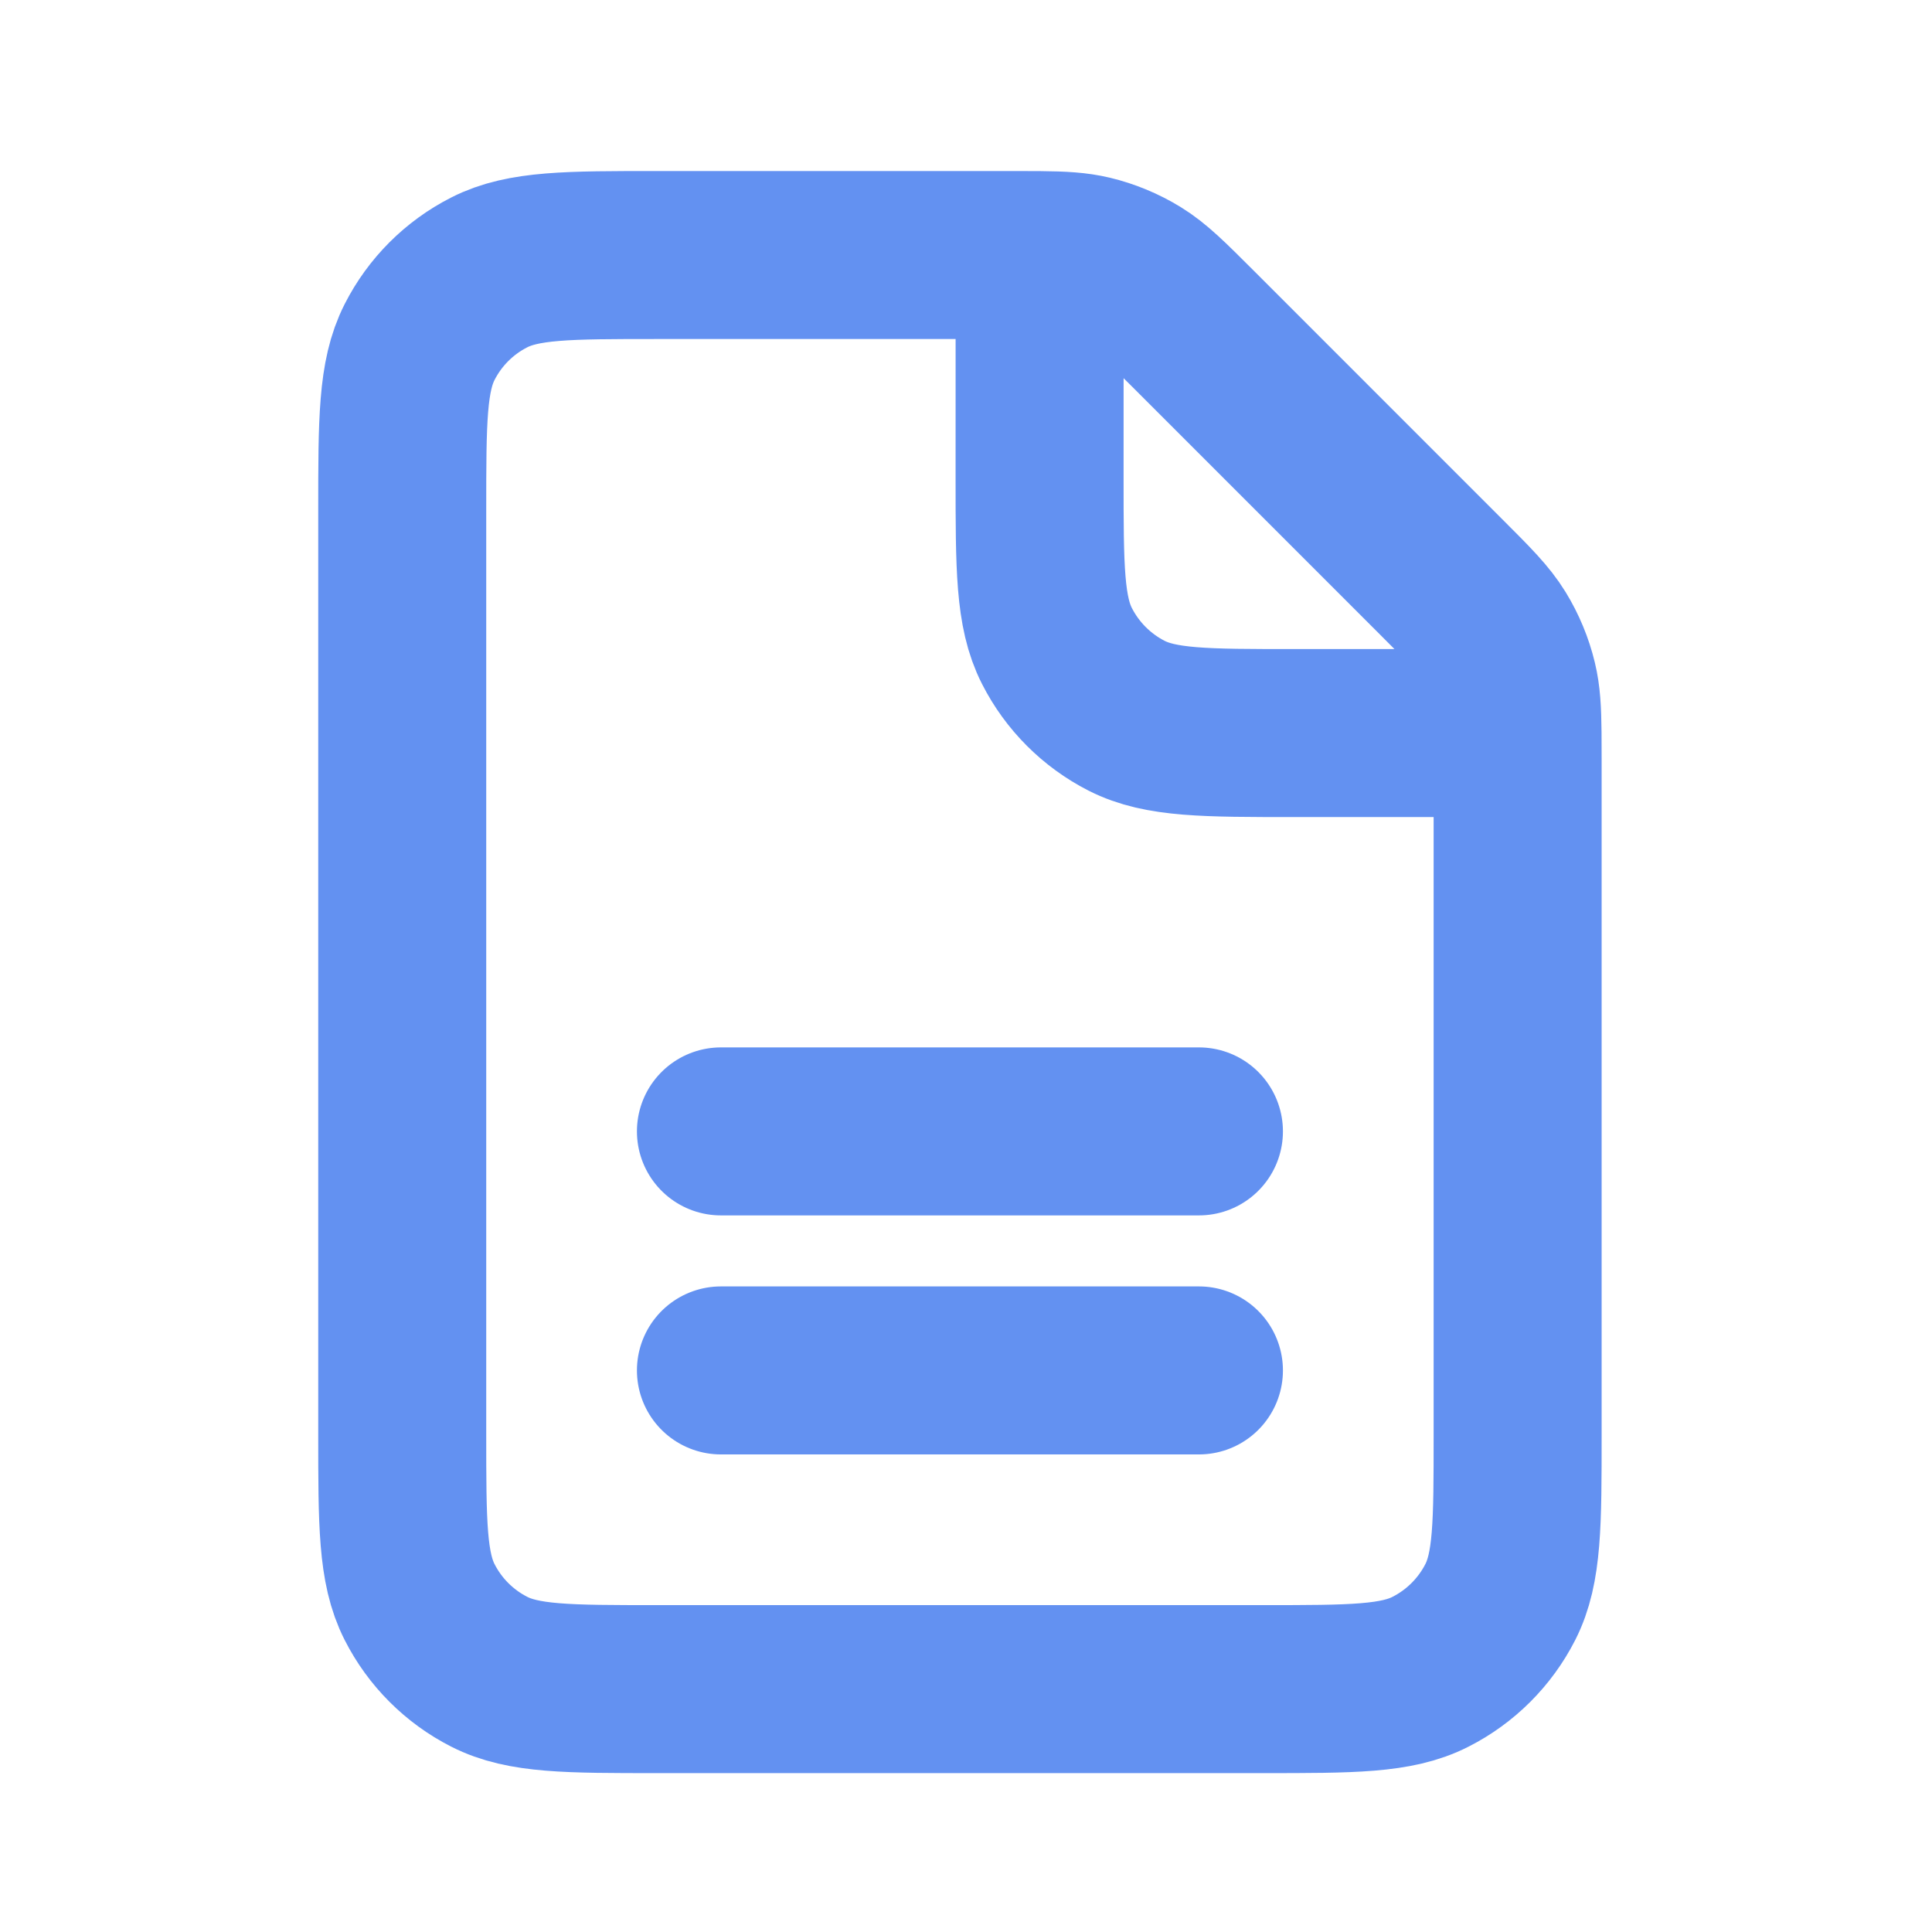 <svg width="46" height="46" viewBox="0 0 46 46" fill="none" xmlns="http://www.w3.org/2000/svg">
<path d="M17.165 32.629H28.546M17.165 26.938H28.546M24.753 6.074C24.572 6.072 24.368 6.072 24.135 6.072H15.648C13.523 6.072 12.46 6.072 11.648 6.486C10.934 6.849 10.354 7.429 9.991 8.143C9.577 8.955 9.577 10.018 9.577 12.143V34.147C9.577 36.272 9.577 37.333 9.991 38.145C10.354 38.859 10.934 39.44 11.648 39.803C12.459 40.217 13.521 40.217 15.641 40.217L30.07 40.217C32.19 40.217 33.251 40.217 34.061 39.803C34.775 39.44 35.357 38.859 35.721 38.145C36.134 37.334 36.134 36.274 36.134 34.153V18.071C36.134 17.839 36.134 17.635 36.132 17.454M24.753 6.074C25.295 6.079 25.636 6.099 25.963 6.177C26.35 6.27 26.721 6.424 27.061 6.632C27.443 6.866 27.772 7.195 28.428 7.85L34.356 13.779C35.013 14.435 35.339 14.763 35.573 15.145C35.781 15.485 35.935 15.855 36.028 16.242C36.107 16.569 36.127 16.912 36.132 17.454M24.753 6.074L24.752 11.384C24.752 13.509 24.752 14.571 25.166 15.382C25.53 16.096 26.11 16.677 26.823 17.041C27.634 17.454 28.696 17.454 30.817 17.454H36.132" stroke="#6391F1" stroke-width="4" stroke-linecap="round" stroke-linejoin="round"/>
</svg>
